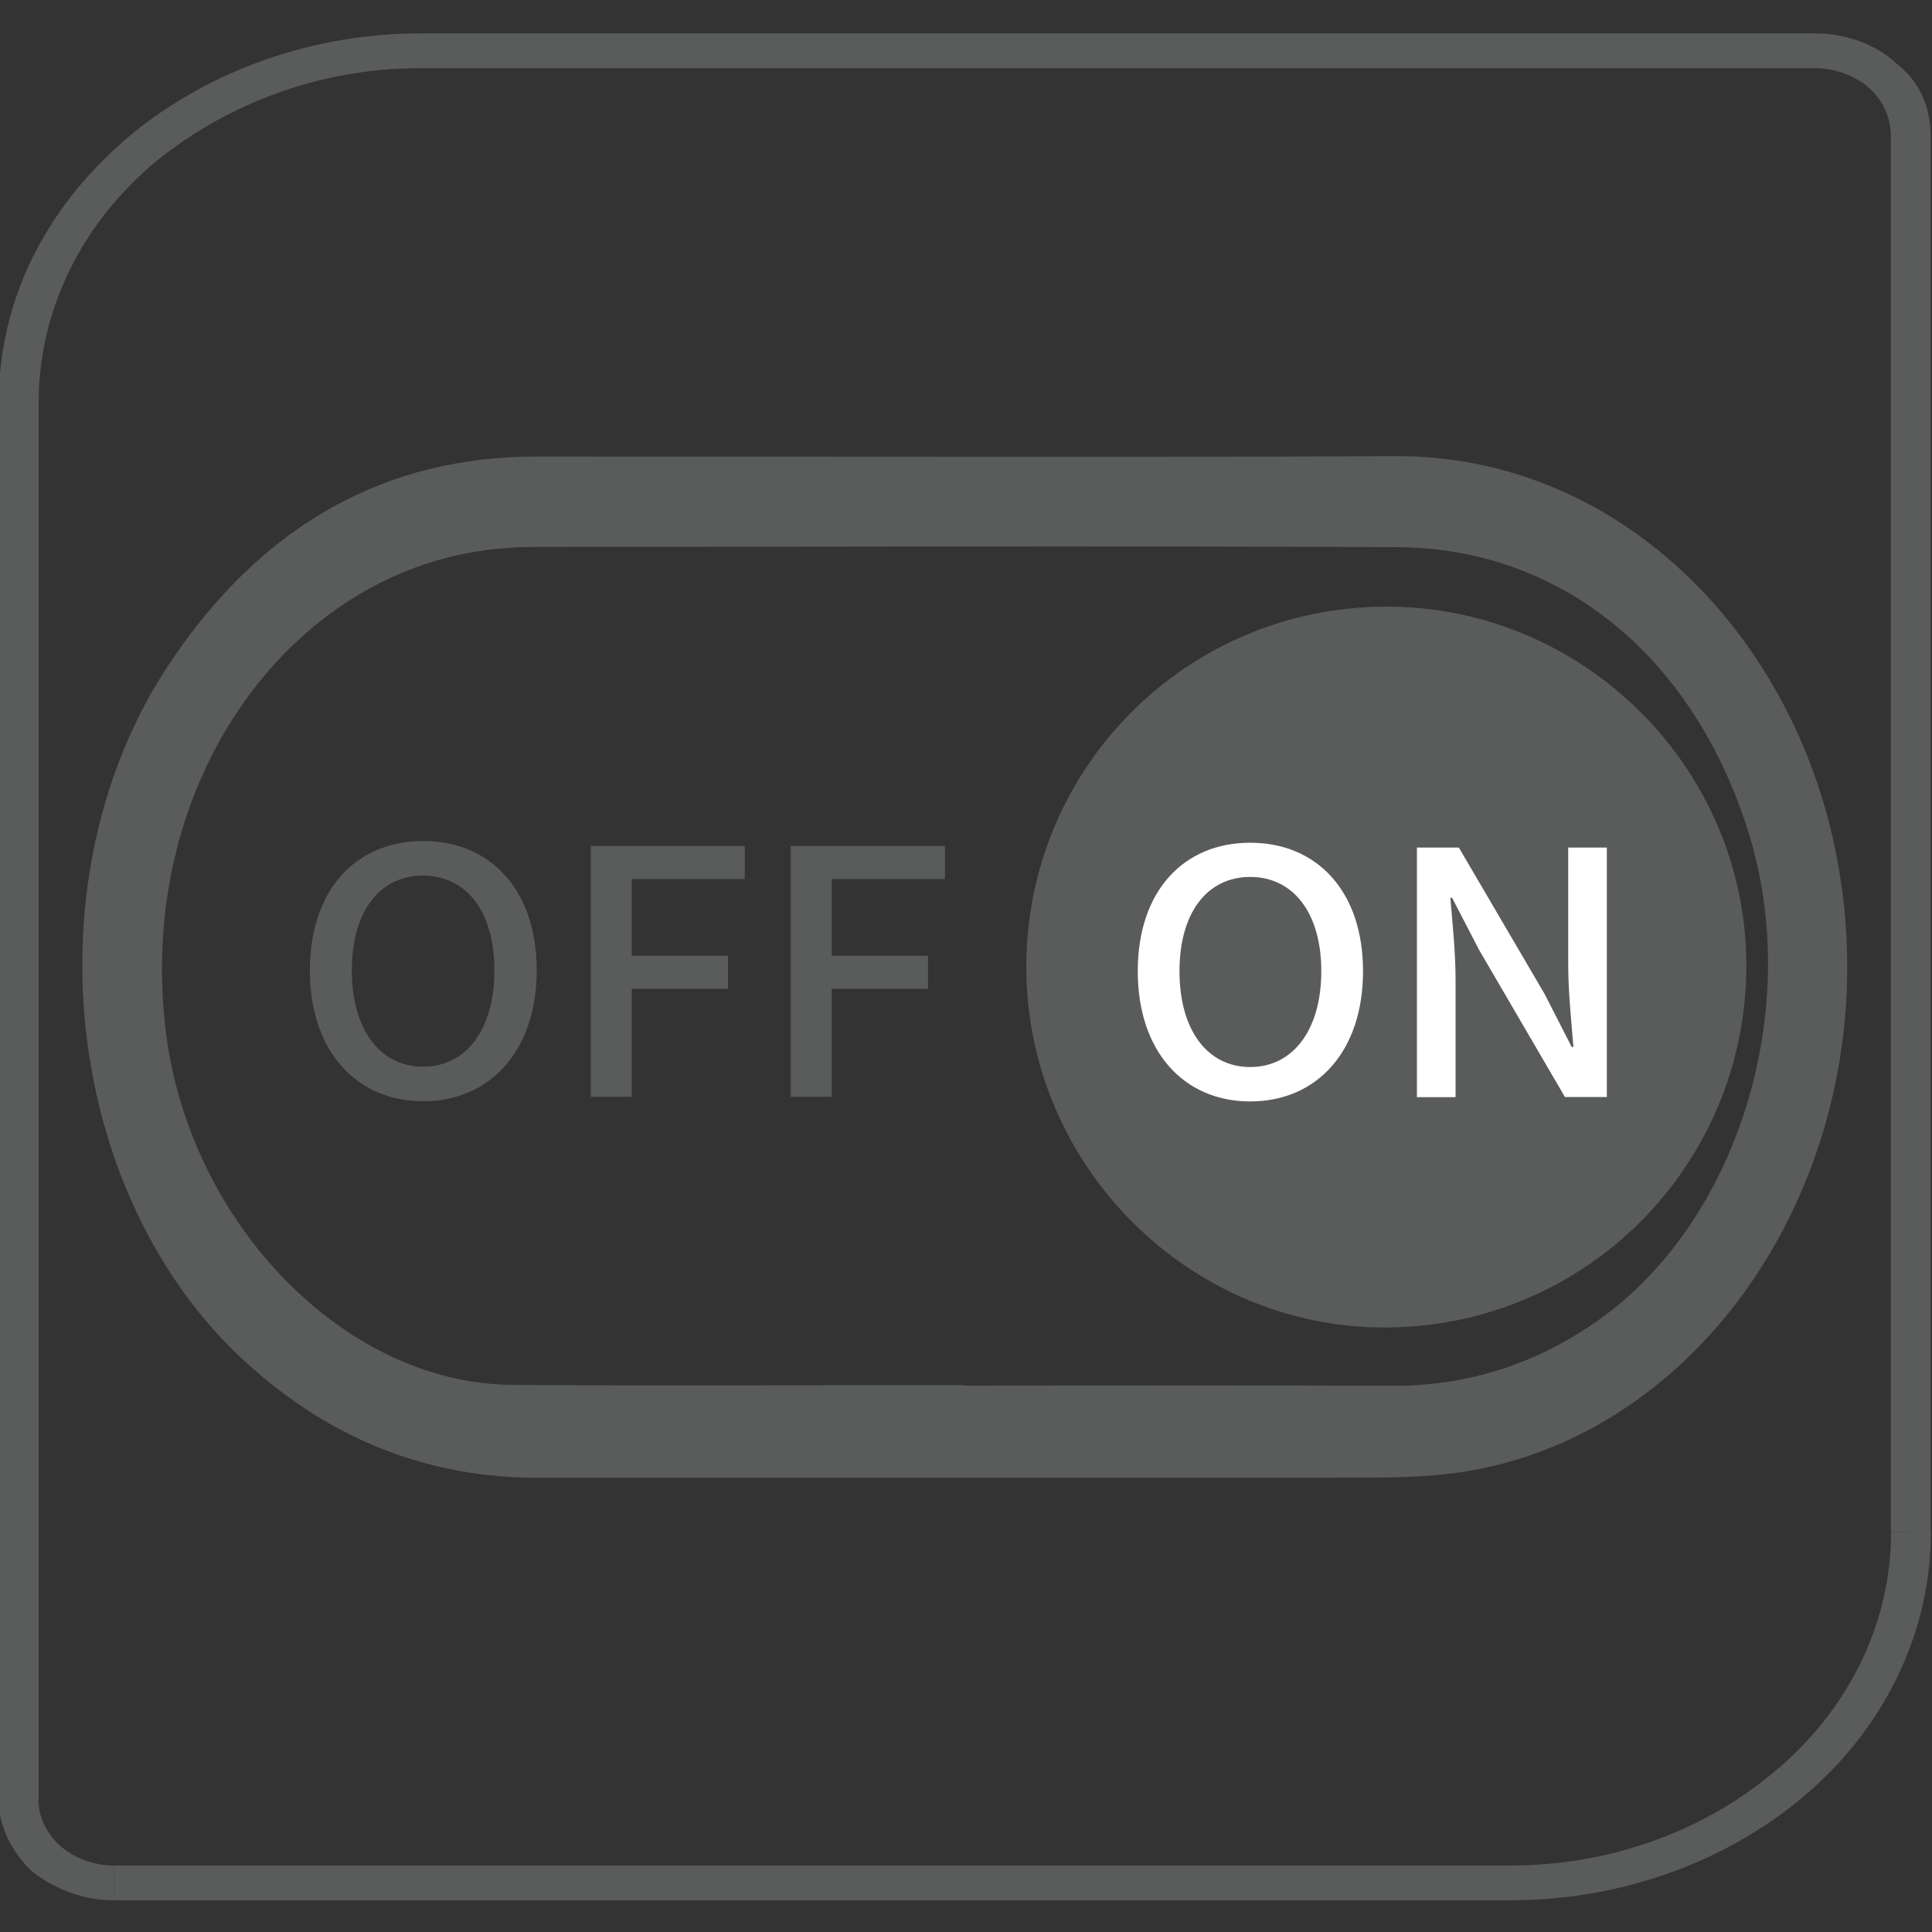<?xml version="1.0" encoding="utf-8"?>
<!-- Generator: Adobe Illustrator 24.3.0, SVG Export Plug-In . SVG Version: 6.00 Build 0)  -->
<svg version="1.1" id="图层_1" xmlns="http://www.w3.org/2000/svg" xmlns:xlink="http://www.w3.org/1999/xlink" x="0px" y="0px"
	 viewBox="0 0 1000 1000" style="enable-background:new 0 0 1000 1000;" xml:space="preserve">
<rect x="0" y="0" width="1000" height="1000" fill="#333333" stroke="none"/>
<style type="text/css">
	.st0{fill:#5A5B5B;}
	.st1{enable-background:new    ;}
	.st2{fill:#FFFFFF;}
</style>
<g>
	<g>
		<path class="st0" d="M939.7,17.3H217.2v18h722.5V17.3z M217.2,17.3c-59.6,0-114.7,22.1-153.7,56.1l13.8,13
			c36.7-31.1,86-51.1,139.9-51.1V17.3z M63.6,73.4C23.4,108.5-0.7,155.6-0.7,208.8H20c0-48.1,21.8-91.2,57.3-122.3L63.6,73.4z
			 M-0.7,208.8v722.7H20V208.8H-0.7z M-0.7,931.5c0,14,6.9,27.1,17.2,37.1l14.9-13c-6.9-6-11.5-15-11.5-24.1H-0.7z M16.5,968.6
			c11.5,9,26.4,15,42.4,15v-18c-10.3,0-20.6-4-27.5-10L16.5,968.6z M59,983.6h722.5v-18H59V983.6z M781.5,983.6
			c59.6,0,114.7-21.1,154.8-56.1l-14.9-13c-36.7,32.1-86,51.1-139.9,51.1V983.6z M936.3,927.5c39-34.1,63.1-82.2,63.1-134.3h-20.6
			c0,47.1-21.8,90.2-57.3,121.3L936.3,927.5z M999.3,793.2V70.4h-20.6v722.7L999.3,793.2L999.3,793.2z M999.3,70.4
			c0-15-5.7-28.1-17.2-37.1l-14.9,12c6.9,6,11.5,15,11.5,25.1H999.3z M982.1,33.3c-10.3-10-26.4-16-42.4-16v18
			c10.3,0,20.6,4,27.5,10L982.1,33.3z"/>
	</g>
	<g>
		<g>
			<g>
				<path class="st0" d="M497.7,764.9c-73.1,0-146.1,0-219.2,0c-56,0-106.1-19-150.4-59C32.5,619.6,13.9,453.1,88.4,342.4
					c47.8-71,111.2-106.1,189.3-106.1c148.1-0.1,296.2,0.5,444.3-0.2c114.1-0.6,204.6,89.6,228,203.9c32.5,159-68,314.1-210.3,323.8
					c-9.6,0.7-19.2,1-28.9,1C639.8,764.9,568.7,764.9,497.7,764.9z M498.9,716.9c0,0.1,0,0.2,0,0.3c73.7,0,147.5-0.3,221.2,0.1
					c38.5,0.2,73.9-10.6,106.8-33.7c72.8-51.1,106.9-161.7,77.9-253.5c-28.6-90.6-96.9-146.6-182-146.9
					c-148.8-0.7-297.6-0.2-446.3-0.1c-34.1,0-66.4,8.8-96.3,28.1c-65.5,42.3-106.5,128.3-94.2,224c12.6,98.2,92.3,180.8,178.8,181.6
					C342.8,717.4,420.9,716.9,498.9,716.9z"/>
			</g>
			<g>
				<path class="st0" d="M717,314c102.1-0.5,186.4,82.9,186.9,184.8c0.5,103.6-82.4,187.6-186,188.3
					c-102.1,0.7-186.5-83.5-186.7-186.3C531.1,397.7,613.8,314.4,717,314z"/>
			</g>
		</g>
		<g>
			<g class="st1">
				<path class="st0" d="M160.4,502.2c0-41.8,24-66.9,58.6-66.9c34.6,0,58.8,25,58.8,66.9S253.5,570,219,570
					C184.4,570,160.4,544,160.4,502.2z M255.9,502.2c0-30.5-14.6-49-37-49c-22.3,0-36.8,18.5-36.8,49s14.5,49.9,36.8,49.9
					C241.3,552.2,255.9,532.8,255.9,502.2z"/>
				<path class="st0" d="M305.7,437.9h79.8V455H327v39.7h49.8v17.1H327v55.9h-21.2V437.9z"/>
				<path class="st0" d="M409.3,437.9h79.8V455h-58.6v39.7h49.8v17.1h-49.8v55.9h-21.2V437.9z"/>
			</g>
		</g>
		<g>
			<g class="st1">
				<path class="st2" d="M588.9,502.7c0-41.6,23.8-66.5,58.2-66.5s58.4,24.9,58.4,66.5c0,41.6-24,67.4-58.4,67.4
					S588.9,544.2,588.9,502.7z M683.9,502.7c0-30.3-14.6-48.8-36.8-48.8c-22.2,0-36.6,18.4-36.6,48.8s14.4,49.6,36.6,49.6
					C669.3,552.3,683.9,533,683.9,502.7z"/>
				<path class="st2" d="M733.4,438.7h21.7l44.4,75.8l14,27.4h0.9c-1.1-13.3-2.7-28.9-2.7-43v-60.2h20v129.1H810l-44.4-76.1l-14-27
					h-0.9c1.1,13.3,2.7,28.2,2.7,42.3v60.9h-20V438.7z"/>
			</g>
		</g>
	</g>
</g>
</svg>
